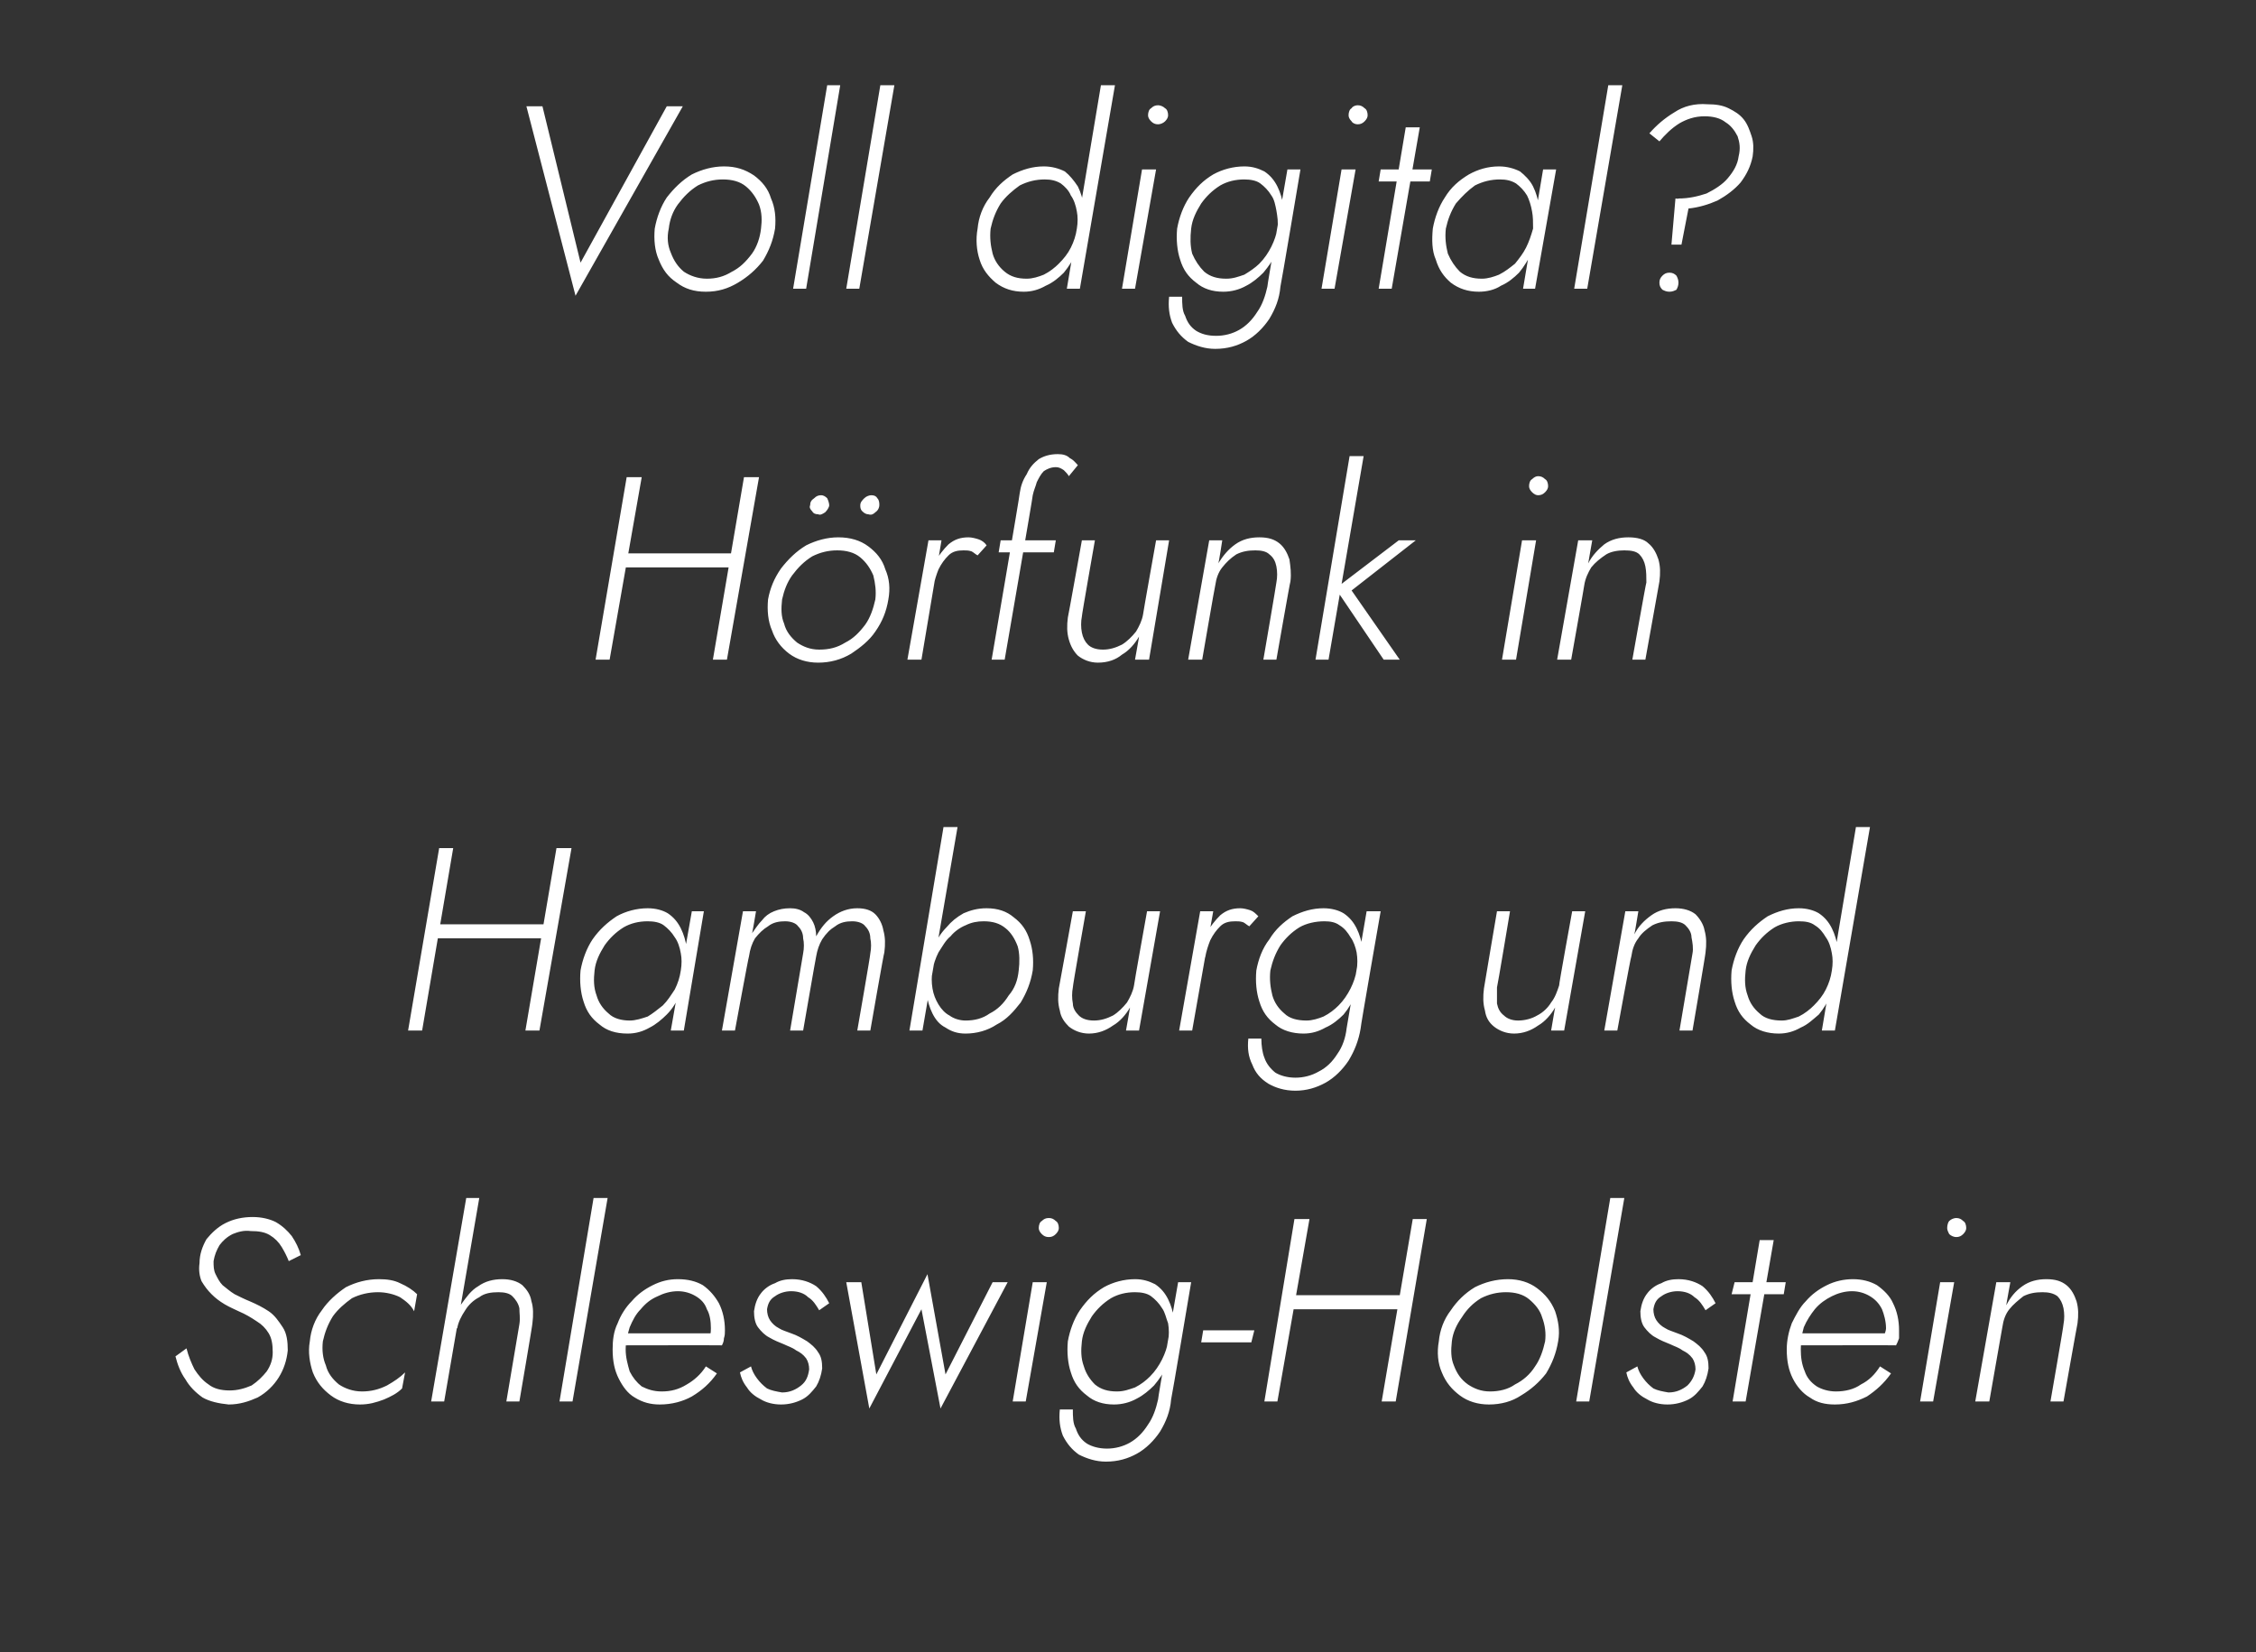 <?xml version="1.0" standalone="no"?><!DOCTYPE svg PUBLIC "-//W3C//DTD SVG 1.1//EN" "http://www.w3.org/Graphics/SVG/1.1/DTD/svg11.dtd"><svg xmlns="http://www.w3.org/2000/svg" version="1.1" width="225px" height="164.8px" viewBox="0 -1 225 164.8" style="top:-1px"><rect x="0" y="-1" width="225" height="164.8" fill="#333333" stroke="none"/>  <desc>Voll digital? H rfunk in Hamburg und Schleswig-Holstein</desc>  <defs/>  <g id="Polygon1300022">    <path d="M 18.6 133.5 C 18.6 133.5 17.5 134.3 17.5 134.3 C 17.7 135.1 18 135.9 18.5 136.6 C 18.9 137.3 19.5 137.9 20.2 138.4 C 20.9 138.8 21.8 139 22.8 139.1 C 23.9 139.1 24.8 138.8 25.7 138.4 C 26.6 137.9 27.3 137.2 27.8 136.4 C 28.3 135.6 28.6 134.7 28.7 133.7 C 28.7 132.8 28.6 132 28.2 131.4 C 27.8 130.8 27.4 130.2 26.8 129.8 C 26.2 129.4 25.6 129.1 24.9 128.8 C 24.4 128.6 23.8 128.3 23.4 128.1 C 22.9 127.8 22.6 127.5 22.2 127.2 C 21.9 126.9 21.7 126.5 21.5 126.1 C 21.3 125.7 21.3 125.3 21.3 124.8 C 21.4 124.2 21.6 123.7 21.9 123.2 C 22.2 122.8 22.6 122.4 23.2 122.1 C 23.7 121.9 24.3 121.7 25 121.8 C 25.8 121.8 26.4 121.9 26.9 122.2 C 27.4 122.5 27.8 122.9 28.1 123.4 C 28.4 123.9 28.6 124.3 28.8 124.8 C 28.8 124.8 30 124.2 30 124.2 C 29.8 123.5 29.5 122.9 29.1 122.3 C 28.7 121.8 28.2 121.3 27.5 120.9 C 26.9 120.6 26.1 120.4 25.2 120.4 C 24.2 120.4 23.3 120.6 22.5 121 C 21.7 121.4 21.1 122 20.6 122.6 C 20.2 123.3 19.9 124.1 19.9 125 C 19.8 125.7 19.9 126.3 20.1 126.8 C 20.4 127.3 20.7 127.7 21.1 128.1 C 21.5 128.5 21.9 128.8 22.4 129.1 C 22.9 129.4 23.4 129.6 23.8 129.8 C 24.5 130.1 25 130.4 25.6 130.8 C 26.1 131.1 26.5 131.5 26.8 132 C 27.1 132.5 27.2 133.1 27.2 133.9 C 27.2 134.6 27 135.2 26.6 135.8 C 26.2 136.3 25.7 136.8 25.1 137.2 C 24.4 137.5 23.7 137.7 22.9 137.7 C 22 137.7 21.3 137.5 20.8 137.1 C 20.2 136.7 19.8 136.2 19.4 135.6 C 19.1 135 18.8 134.3 18.6 133.5 Z M 32.2 132.8 C 32.4 131.9 32.7 131.1 33.2 130.3 C 33.7 129.6 34.4 129 35.1 128.5 C 35.9 128.1 36.8 127.9 37.7 127.9 C 38.5 127.9 39.3 128.1 39.9 128.4 C 40.5 128.8 41 129.2 41.3 129.8 C 41.3 129.8 41.6 128.1 41.6 128.1 C 41.2 127.7 40.6 127.3 39.9 127 C 39.3 126.7 38.6 126.6 37.8 126.6 C 36.6 126.6 35.5 126.9 34.5 127.4 C 33.6 128 32.7 128.8 32.1 129.7 C 31.4 130.6 31 131.7 30.9 132.8 C 30.7 133.9 30.9 135 31.2 135.9 C 31.6 136.9 32.2 137.6 33 138.2 C 33.8 138.8 34.8 139.1 35.9 139.1 C 36.8 139.1 37.5 138.9 38.3 138.6 C 39 138.3 39.6 138 40.1 137.5 C 40.1 137.5 40.4 135.9 40.4 135.9 C 39.9 136.4 39.3 136.8 38.6 137.2 C 37.8 137.6 37 137.8 36.1 137.8 C 35.2 137.8 34.4 137.5 33.8 137.1 C 33.2 136.6 32.7 136 32.5 135.2 C 32.2 134.5 32.1 133.7 32.2 132.8 Z M 47.8 118.5 L 46.5 118.5 L 43 138.8 L 44.3 138.8 L 47.8 118.5 Z M 51.8 131.1 C 51.79 131.12 50.5 138.8 50.5 138.8 L 51.8 138.8 C 51.8 138.8 53.14 130.97 53.1 131 C 53.2 130.2 53.2 129.4 53 128.8 C 52.9 128.1 52.5 127.6 52.1 127.2 C 51.6 126.8 50.9 126.6 50.1 126.6 C 49.2 126.6 48.4 126.8 47.7 127.3 C 47 127.7 46.5 128.4 46 129.1 C 45.6 129.8 45.3 130.6 45.1 131.5 C 45.1 131.5 45.6 131.5 45.6 131.5 C 45.7 130.9 46 130.3 46.4 129.7 C 46.7 129.2 47.2 128.7 47.8 128.4 C 48.3 128 49 127.9 49.7 127.9 C 50.3 127.9 50.8 128 51.1 128.3 C 51.4 128.6 51.7 129 51.8 129.5 C 51.8 130 51.9 130.5 51.8 131.1 Z M 59.2 118.5 L 55.8 138.8 L 57.1 138.8 L 60.6 118.5 L 59.2 118.5 Z M 65.8 139.1 C 67 139.1 68.1 138.8 69 138.3 C 70 137.7 70.8 137 71.5 136 C 71.5 136 70.4 135.3 70.4 135.3 C 69.9 136.1 69.2 136.7 68.5 137.1 C 67.7 137.6 66.9 137.8 66 137.8 C 65.2 137.8 64.6 137.6 64 137.3 C 63.5 136.9 63.1 136.4 62.8 135.8 C 62.6 135.1 62.4 134.4 62.4 133.6 C 62.4 132.8 62.6 132.1 62.8 131.4 C 63.1 130.7 63.4 130.1 63.9 129.6 C 64.4 129 64.9 128.6 65.6 128.3 C 66.2 128 66.9 127.8 67.6 127.8 C 68.3 127.8 68.9 128 69.4 128.3 C 69.9 128.6 70.3 129 70.5 129.6 C 70.8 130.1 70.9 130.8 70.9 131.5 C 70.9 131.7 70.9 132 70.8 132.2 C 70.8 132.4 70.7 132.6 70.6 132.8 C 70.59 132.81 71.2 132 71.2 132 L 62 132 L 62 133.2 C 62 133.2 72.02 133.18 72 133.2 C 72.1 133 72.2 132.8 72.2 132.5 C 72.3 132.2 72.3 132 72.3 131.7 C 72.3 130.7 72.1 129.8 71.7 129 C 71.3 128.3 70.8 127.7 70.1 127.2 C 69.4 126.8 68.6 126.6 67.6 126.6 C 66.7 126.6 65.9 126.8 65.1 127.2 C 64.3 127.6 63.6 128.1 63 128.8 C 62.4 129.4 61.9 130.2 61.6 131 C 61.2 131.8 61.1 132.7 61.1 133.6 C 61.1 134.8 61.3 135.7 61.7 136.5 C 62.1 137.3 62.6 138 63.3 138.4 C 64.1 138.9 64.9 139.1 65.8 139.1 Z M 74.9 135.3 C 74.9 135.3 73.8 135.9 73.8 135.9 C 73.9 136.4 74.1 136.9 74.5 137.4 C 74.8 137.9 75.3 138.3 75.9 138.6 C 76.4 138.9 77.1 139.1 77.9 139.1 C 78.7 139.1 79.4 138.9 80 138.6 C 80.6 138.3 81 137.8 81.4 137.3 C 81.7 136.8 81.9 136.2 82 135.5 C 82 134.8 81.9 134.3 81.6 133.9 C 81.3 133.4 80.9 133.1 80.5 132.8 C 80 132.5 79.5 132.2 78.9 132 C 78.4 131.8 78 131.7 77.7 131.5 C 77.3 131.3 77 131 76.8 130.7 C 76.6 130.4 76.5 130 76.5 129.6 C 76.6 129 76.8 128.6 77.3 128.3 C 77.7 128 78.3 127.8 78.9 127.8 C 79.6 127.8 80.2 128 80.6 128.4 C 81.1 128.7 81.4 129.2 81.7 129.7 C 81.7 129.7 82.7 129 82.7 129 C 82.4 128.4 82 127.8 81.4 127.3 C 80.8 126.9 80 126.6 79 126.6 C 78.4 126.6 77.8 126.7 77.3 127 C 76.7 127.2 76.2 127.6 75.9 128 C 75.5 128.5 75.3 129.1 75.2 129.8 C 75.2 130.4 75.3 131 75.6 131.4 C 75.9 131.8 76.3 132.2 76.7 132.4 C 77.2 132.7 77.7 132.9 78.2 133.1 C 78.6 133.3 79 133.4 79.4 133.7 C 79.8 133.9 80.1 134.1 80.4 134.5 C 80.6 134.8 80.7 135.2 80.7 135.6 C 80.6 136.3 80.4 136.8 79.9 137.2 C 79.4 137.6 78.8 137.9 78 137.9 C 77.4 137.8 76.9 137.7 76.5 137.5 C 76.1 137.2 75.8 136.9 75.5 136.5 C 75.2 136.1 75 135.7 74.9 135.3 Z M 84.4 126.9 L 86.7 139.5 L 91.9 129.6 L 93.8 139.5 L 100.5 126.9 L 99 126.9 L 94.3 136.1 L 92.5 126.1 L 87.4 136.1 L 85.9 126.9 L 84.4 126.9 Z M 103.6 121.5 C 103.6 121.7 103.7 121.9 103.9 122.1 C 104.1 122.3 104.3 122.4 104.6 122.4 C 104.9 122.4 105.1 122.3 105.3 122.1 C 105.5 121.9 105.6 121.7 105.6 121.5 C 105.6 121.2 105.5 120.9 105.3 120.8 C 105.1 120.6 104.9 120.5 104.6 120.5 C 104.3 120.5 104.1 120.6 103.9 120.8 C 103.7 120.9 103.6 121.2 103.6 121.5 Z M 103 126.9 L 101 138.8 L 102.3 138.8 L 104.4 126.9 L 103 126.9 Z M 105.7 139.6 C 105.6 140.6 105.7 141.4 106 142.2 C 106.4 143 106.9 143.6 107.6 144.1 C 108.4 144.5 109.3 144.8 110.3 144.8 C 111.5 144.8 112.5 144.5 113.4 144 C 114.3 143.5 115.1 142.7 115.7 141.8 C 116.3 140.8 116.7 139.8 116.8 138.6 C 116.84 138.56 118.8 126.9 118.8 126.9 L 117.5 126.9 C 117.5 126.9 115.46 138.56 115.5 138.6 C 115.3 139.5 115 140.4 114.5 141.1 C 114 141.9 113.4 142.5 112.7 142.9 C 112 143.3 111.2 143.5 110.4 143.5 C 109.6 143.5 108.9 143.3 108.4 143 C 107.8 142.6 107.5 142.1 107.3 141.5 C 107 141 107 140.3 107 139.6 C 107 139.6 105.7 139.6 105.7 139.6 Z M 106.5 132.8 C 106.4 133.9 106.5 135 106.8 135.9 C 107.1 136.9 107.6 137.6 108.4 138.2 C 109.1 138.8 110 139.1 111.1 139.1 C 111.9 139.1 112.7 138.9 113.4 138.5 C 114 138.2 114.6 137.7 115.1 137.2 C 115.6 136.6 116.1 135.9 116.4 135.2 C 116.7 134.4 117 133.7 117.1 132.8 C 117.2 132.1 117.2 131.3 117.1 130.6 C 117 129.9 116.8 129.2 116.5 128.6 C 116.2 128 115.8 127.5 115.2 127.1 C 114.6 126.8 114 126.6 113.2 126.6 C 112.1 126.6 111 126.9 110.1 127.4 C 109.1 128 108.4 128.7 107.7 129.7 C 107.1 130.6 106.7 131.7 106.5 132.8 Z M 107.9 132.8 C 108 131.9 108.4 131.1 108.9 130.3 C 109.4 129.6 110 129 110.8 128.5 C 111.5 128.1 112.3 127.9 113.2 127.9 C 113.8 127.9 114.4 128 114.8 128.3 C 115.2 128.6 115.6 129 115.9 129.5 C 116.2 129.9 116.3 130.5 116.5 131 C 116.6 131.6 116.6 132.2 116.5 132.8 C 116.4 133.4 116.2 134 115.9 134.6 C 115.6 135.2 115.2 135.8 114.7 136.3 C 114.3 136.7 113.8 137.1 113.2 137.4 C 112.6 137.6 112.1 137.8 111.4 137.8 C 110.5 137.8 109.8 137.6 109.2 137.1 C 108.7 136.6 108.3 136 108.1 135.3 C 107.8 134.5 107.8 133.7 107.9 132.8 Z M 119.8 132.9 L 124.8 132.9 L 125.1 131.7 L 120 131.7 L 119.8 132.9 Z M 128.4 129.6 L 140.3 129.6 L 140.5 128.2 L 128.6 128.2 L 128.4 129.6 Z M 140.9 120.6 L 137.8 138.8 L 139.2 138.8 L 142.3 120.6 L 140.9 120.6 Z M 129.1 120.6 L 126.1 138.8 L 127.4 138.8 L 130.6 120.6 L 129.1 120.6 Z M 143.5 132.8 C 143.3 133.9 143.4 135 143.8 135.9 C 144.2 136.9 144.8 137.6 145.6 138.2 C 146.4 138.8 147.4 139.1 148.5 139.1 C 149.7 139.1 150.8 138.8 151.7 138.2 C 152.7 137.6 153.5 136.9 154.2 136 C 154.8 135 155.2 134 155.4 132.8 C 155.6 131.7 155.4 130.7 155.1 129.8 C 154.7 128.8 154.1 128.1 153.3 127.5 C 152.5 126.9 151.5 126.6 150.4 126.6 C 149.2 126.6 148.1 126.9 147.1 127.4 C 146.1 128 145.3 128.8 144.7 129.7 C 144 130.6 143.6 131.7 143.5 132.8 Z M 144.8 132.8 C 144.9 131.9 145.3 131.1 145.8 130.4 C 146.3 129.6 146.9 129 147.7 128.5 C 148.5 128.1 149.3 127.9 150.2 127.9 C 151.1 127.9 151.9 128.1 152.5 128.6 C 153.1 129.1 153.6 129.7 153.8 130.4 C 154.1 131.2 154.2 132 154.1 132.8 C 153.9 133.7 153.6 134.6 153.1 135.3 C 152.6 136.1 151.9 136.7 151.1 137.1 C 150.4 137.6 149.5 137.8 148.6 137.8 C 147.7 137.8 147 137.5 146.4 137.1 C 145.7 136.6 145.3 136 145 135.2 C 144.7 134.5 144.7 133.7 144.8 132.8 Z M 160.6 118.5 L 157.2 138.8 L 158.5 138.8 L 162 118.5 L 160.6 118.5 Z M 163.3 135.3 C 163.3 135.3 162.2 135.9 162.2 135.9 C 162.3 136.4 162.5 136.9 162.9 137.4 C 163.2 137.9 163.7 138.3 164.3 138.6 C 164.8 138.9 165.5 139.1 166.3 139.1 C 167.1 139.1 167.8 138.9 168.4 138.6 C 169 138.3 169.4 137.8 169.8 137.3 C 170.1 136.8 170.3 136.2 170.4 135.5 C 170.4 134.8 170.3 134.3 170 133.9 C 169.7 133.4 169.3 133.1 168.9 132.8 C 168.4 132.5 167.9 132.2 167.3 132 C 166.8 131.8 166.4 131.7 166.1 131.5 C 165.7 131.3 165.4 131 165.2 130.7 C 165 130.4 164.9 130 164.9 129.6 C 165 129 165.2 128.6 165.7 128.3 C 166.1 128 166.7 127.8 167.3 127.8 C 168 127.8 168.6 128 169 128.4 C 169.5 128.7 169.8 129.2 170.1 129.7 C 170.1 129.7 171.1 129 171.1 129 C 170.8 128.4 170.4 127.8 169.8 127.3 C 169.2 126.9 168.4 126.6 167.4 126.6 C 166.8 126.6 166.2 126.7 165.7 127 C 165.1 127.2 164.6 127.6 164.3 128 C 163.9 128.5 163.7 129.1 163.6 129.8 C 163.6 130.4 163.7 131 164 131.4 C 164.3 131.8 164.7 132.2 165.1 132.4 C 165.6 132.7 166.1 132.9 166.6 133.1 C 167 133.3 167.4 133.4 167.8 133.7 C 168.2 133.9 168.5 134.1 168.8 134.5 C 169 134.8 169.1 135.2 169.1 135.6 C 169 136.3 168.7 136.8 168.3 137.2 C 167.8 137.6 167.2 137.9 166.4 137.9 C 165.8 137.8 165.3 137.7 164.9 137.5 C 164.5 137.2 164.2 136.9 163.9 136.5 C 163.6 136.1 163.4 135.7 163.3 135.3 Z M 173 126.9 L 172.7 128.1 L 177.9 128.1 L 178.1 126.9 L 173 126.9 Z M 175.5 122.7 L 172.8 138.8 L 174.1 138.8 L 176.9 122.7 L 175.5 122.7 Z M 183 139.1 C 184.2 139.1 185.2 138.8 186.2 138.3 C 187.1 137.7 187.9 137 188.6 136 C 188.6 136 187.5 135.3 187.5 135.3 C 187 136.1 186.4 136.7 185.6 137.1 C 184.9 137.6 184 137.8 183.1 137.8 C 182.4 137.8 181.7 137.6 181.2 137.3 C 180.6 136.9 180.2 136.4 180 135.8 C 179.7 135.1 179.6 134.4 179.6 133.6 C 179.6 132.8 179.7 132.1 179.9 131.4 C 180.2 130.7 180.6 130.1 181 129.6 C 181.5 129 182.1 128.6 182.7 128.3 C 183.3 128 184 127.8 184.7 127.8 C 185.4 127.8 186 128 186.5 128.3 C 187 128.6 187.4 129 187.7 129.6 C 187.9 130.1 188.1 130.8 188.1 131.5 C 188.1 131.7 188 132 187.9 132.2 C 187.9 132.4 187.8 132.6 187.7 132.8 C 187.72 132.81 188.3 132 188.3 132 L 179.1 132 L 179.1 133.2 C 179.1 133.2 189.15 133.18 189.1 133.2 C 189.2 133 189.3 132.8 189.4 132.5 C 189.4 132.2 189.4 132 189.4 131.7 C 189.4 130.7 189.2 129.8 188.8 129 C 188.5 128.3 187.9 127.7 187.2 127.2 C 186.5 126.8 185.7 126.6 184.8 126.6 C 183.9 126.6 183 126.8 182.2 127.2 C 181.4 127.6 180.7 128.1 180.1 128.8 C 179.5 129.4 179.1 130.2 178.7 131 C 178.4 131.8 178.2 132.7 178.2 133.6 C 178.2 134.8 178.4 135.7 178.8 136.5 C 179.2 137.3 179.8 138 180.5 138.4 C 181.2 138.9 182 139.1 183 139.1 Z M 194.2 121.5 C 194.2 121.7 194.3 121.9 194.4 122.1 C 194.6 122.3 194.9 122.4 195.1 122.4 C 195.4 122.4 195.6 122.3 195.8 122.1 C 196 121.9 196.1 121.7 196.1 121.5 C 196.1 121.2 196 120.9 195.8 120.8 C 195.6 120.6 195.4 120.5 195.1 120.5 C 194.9 120.5 194.6 120.6 194.4 120.8 C 194.3 120.9 194.2 121.2 194.2 121.5 Z M 193.5 126.9 L 191.5 138.8 L 192.8 138.8 L 194.9 126.9 L 193.5 126.9 Z M 205.8 131.1 C 205.84 131.12 204.5 138.8 204.5 138.8 L 205.8 138.8 C 205.8 138.8 207.19 130.97 207.2 131 C 207.3 130.2 207.3 129.5 207.1 128.8 C 206.9 128.2 206.6 127.6 206.1 127.2 C 205.6 126.8 205 126.6 204.1 126.6 C 203.2 126.6 202.4 126.8 201.7 127.3 C 201 127.8 200.5 128.4 200.1 129.2 C 200.07 129.23 200.5 126.9 200.5 126.9 L 199.1 126.9 L 197 138.8 L 198.4 138.8 C 198.4 138.8 199.7 131.38 199.7 131.4 C 199.8 130.7 200 130.1 200.4 129.6 C 200.8 129.1 201.3 128.7 201.8 128.3 C 202.4 128 203 127.9 203.7 127.9 C 204.3 127.9 204.8 128 205.2 128.3 C 205.5 128.6 205.7 129 205.8 129.5 C 205.9 130 205.9 130.6 205.8 131.1 Z " stroke="none" fill="#fff"/>  </g>  <g id="Polygon1300021">    <path d="M 43 92.6 L 55 92.6 L 55.2 91.2 L 43.2 91.2 L 43 92.6 Z M 55.5 83.6 L 52.4 101.8 L 53.8 101.8 L 57 83.6 L 55.5 83.6 Z M 43.8 83.6 L 40.7 101.8 L 42.1 101.8 L 45.2 83.6 L 43.8 83.6 Z M 69 89.9 L 66.9 101.8 L 68.2 101.8 L 70.2 89.9 L 69 89.9 Z M 57.9 95.8 C 57.8 96.9 57.9 98 58.2 98.9 C 58.5 99.9 59 100.6 59.8 101.2 C 60.5 101.8 61.4 102.1 62.6 102.1 C 63.4 102.1 64.1 101.9 64.8 101.5 C 65.4 101.2 66 100.7 66.5 100.2 C 67.1 99.6 67.5 98.9 67.8 98.2 C 68.2 97.4 68.4 96.7 68.5 95.8 C 68.6 95.1 68.6 94.3 68.5 93.6 C 68.4 92.9 68.2 92.2 67.9 91.6 C 67.6 91 67.2 90.5 66.6 90.1 C 66.1 89.8 65.4 89.6 64.6 89.6 C 63.5 89.6 62.4 89.9 61.5 90.4 C 60.6 91 59.8 91.7 59.1 92.7 C 58.5 93.6 58.1 94.7 57.9 95.8 Z M 59.3 95.8 C 59.4 94.9 59.8 94.1 60.3 93.3 C 60.8 92.6 61.4 92 62.2 91.5 C 62.9 91.1 63.7 90.9 64.6 90.9 C 65.2 90.9 65.8 91 66.2 91.3 C 66.6 91.6 67 92 67.3 92.5 C 67.6 92.9 67.8 93.5 67.9 94.1 C 68 94.6 68 95.2 67.9 95.8 C 67.8 96.5 67.6 97.1 67.3 97.7 C 66.9 98.3 66.6 98.8 66.1 99.3 C 65.6 99.7 65.1 100.1 64.6 100.4 C 64 100.6 63.4 100.8 62.8 100.8 C 62 100.8 61.2 100.6 60.7 100.1 C 60.1 99.6 59.7 99 59.5 98.3 C 59.2 97.5 59.2 96.7 59.3 95.8 Z M 88.2 94 C 88.3 93.2 88.3 92.5 88.1 91.8 C 88 91.2 87.7 90.6 87.3 90.2 C 86.9 89.8 86.3 89.6 85.5 89.6 C 84.6 89.6 83.8 89.9 83.1 90.4 C 82.4 90.9 81.9 91.5 81.4 92.4 C 81.4 91.9 81.3 91.4 81.1 91 C 80.9 90.6 80.6 90.2 80.2 90 C 79.8 89.7 79.3 89.6 78.8 89.6 C 78.2 89.6 77.7 89.7 77.2 89.9 C 76.7 90.1 76.3 90.4 76 90.8 C 75.6 91.2 75.3 91.7 75 92.1 C 75.03 92.15 75.4 89.9 75.4 89.9 L 74.1 89.9 L 72 101.8 L 73.3 101.8 C 73.3 101.8 74.67 94.36 74.7 94.4 C 74.8 93.7 75 93.1 75.3 92.6 C 75.7 92.1 76.1 91.7 76.6 91.4 C 77.1 91 77.7 90.9 78.3 90.9 C 78.9 90.9 79.4 91.1 79.6 91.4 C 79.9 91.7 80.1 92.1 80.1 92.6 C 80.2 93 80.2 93.6 80.1 94.1 C 80.1 94.12 78.8 101.8 78.8 101.8 L 80.1 101.8 C 80.1 101.8 81.38 94.41 81.4 94.4 C 81.5 93.8 81.7 93.2 82 92.7 C 82.4 92.1 82.8 91.7 83.3 91.4 C 83.8 91 84.4 90.9 85 90.9 C 85.6 90.9 86.1 91.1 86.3 91.4 C 86.6 91.7 86.8 92.1 86.8 92.6 C 86.9 93 86.9 93.6 86.8 94.1 C 86.84 94.12 85.5 101.8 85.5 101.8 L 86.8 101.8 C 86.8 101.8 88.16 93.97 88.2 94 Z M 95.5 81.5 L 94.1 81.5 L 90.7 101.8 L 92 101.8 L 95.5 81.5 Z M 103 95.8 C 103.1 94.7 103 93.7 102.7 92.8 C 102.4 91.8 101.9 91.1 101.1 90.5 C 100.4 89.9 99.5 89.6 98.4 89.6 C 97.5 89.6 96.8 89.8 96.1 90.1 C 95.4 90.5 94.9 90.9 94.4 91.5 C 93.8 92.1 93.4 92.8 93.1 93.5 C 92.8 94.2 92.5 95 92.4 95.8 C 92.3 96.6 92.3 97.3 92.4 98.1 C 92.5 98.8 92.7 99.5 93 100.1 C 93.3 100.7 93.7 101.2 94.3 101.5 C 94.9 101.9 95.5 102.1 96.3 102.1 C 97.4 102.1 98.5 101.8 99.4 101.2 C 100.4 100.7 101.1 99.9 101.8 99 C 102.4 98 102.8 97 103 95.8 Z M 101.6 95.8 C 101.5 96.8 101.2 97.6 100.6 98.3 C 100.1 99.1 99.5 99.7 98.7 100.1 C 98 100.6 97.2 100.8 96.3 100.8 C 95.7 100.8 95.1 100.6 94.7 100.3 C 94.3 100.1 93.9 99.7 93.6 99.2 C 93.3 98.7 93.1 98.2 93 97.6 C 92.9 97 92.9 96.4 93 95.8 C 93.1 95.2 93.3 94.6 93.6 94 C 94 93.4 94.3 92.8 94.8 92.4 C 95.2 91.9 95.8 91.5 96.3 91.3 C 96.9 91 97.5 90.9 98.1 90.9 C 99 90.9 99.7 91.1 100.3 91.6 C 100.8 92 101.2 92.6 101.5 93.4 C 101.7 94.1 101.7 95 101.6 95.8 Z M 107 97.5 C 106.96 97.45 108.3 89.9 108.3 89.9 L 107 89.9 C 107 89.9 105.61 97.61 105.6 97.6 C 105.5 98.4 105.5 99.1 105.7 99.8 C 105.8 100.5 106.2 101 106.6 101.4 C 107.1 101.8 107.8 102.1 108.6 102.1 C 109.5 102.1 110.3 101.8 111 101.3 C 111.7 100.9 112.3 100.2 112.7 99.5 C 112.71 99.48 112.3 101.8 112.3 101.8 L 113.6 101.8 L 115.7 89.9 L 114.4 89.9 C 114.4 89.9 113.07 97.3 113.1 97.3 C 113 97.9 112.7 98.5 112.4 99 C 112 99.5 111.5 100 111 100.3 C 110.4 100.6 109.8 100.8 109.1 100.8 C 108.4 100.8 107.9 100.6 107.6 100.3 C 107.3 100 107 99.6 107 99.1 C 106.9 98.6 106.9 98 107 97.5 Z M 121 89.9 L 119.7 89.9 L 117.6 101.8 L 118.9 101.8 L 121 89.9 Z M 124.6 91.4 C 124.6 91.4 125.5 90.4 125.5 90.4 C 125.2 90.1 125 89.9 124.7 89.8 C 124.4 89.7 124 89.6 123.7 89.6 C 122.9 89.6 122.3 89.8 121.7 90.3 C 121.2 90.8 120.7 91.4 120.3 92.2 C 120 92.9 119.7 93.7 119.6 94.5 C 119.6 94.5 120.2 94.5 120.2 94.5 C 120.3 93.9 120.5 93.3 120.7 92.8 C 121 92.2 121.3 91.8 121.7 91.4 C 122.1 91 122.6 90.9 123.2 90.9 C 123.5 90.9 123.7 90.9 124 91 C 124.2 91.1 124.4 91.3 124.6 91.4 Z M 124.5 102.6 C 124.4 103.6 124.5 104.4 124.9 105.2 C 125.2 106 125.7 106.6 126.5 107.1 C 127.2 107.5 128.1 107.8 129.2 107.8 C 130.3 107.8 131.3 107.5 132.2 107 C 133.1 106.5 133.9 105.7 134.5 104.8 C 135.1 103.8 135.5 102.8 135.7 101.6 C 135.66 101.56 137.7 89.9 137.7 89.9 L 136.3 89.9 C 136.3 89.9 134.29 101.56 134.3 101.6 C 134.2 102.5 133.9 103.4 133.4 104.1 C 132.9 104.9 132.3 105.5 131.5 105.9 C 130.8 106.3 130 106.5 129.2 106.5 C 128.4 106.5 127.7 106.3 127.2 106 C 126.7 105.6 126.3 105.1 126.1 104.5 C 125.9 104 125.8 103.3 125.8 102.6 C 125.8 102.6 124.5 102.6 124.5 102.6 Z M 125.3 95.8 C 125.2 96.9 125.3 98 125.6 98.9 C 125.9 99.9 126.4 100.6 127.2 101.2 C 127.9 101.8 128.9 102.1 130 102.1 C 130.8 102.1 131.5 101.9 132.2 101.5 C 132.9 101.2 133.5 100.7 134 100.2 C 134.5 99.6 134.9 98.9 135.2 98.2 C 135.6 97.4 135.8 96.7 135.9 95.8 C 136 95.1 136 94.3 135.9 93.6 C 135.8 92.9 135.6 92.2 135.3 91.6 C 135 91 134.6 90.5 134 90.1 C 133.5 89.8 132.8 89.6 132 89.6 C 130.9 89.6 129.9 89.9 128.9 90.4 C 128 91 127.2 91.7 126.6 92.7 C 125.9 93.6 125.5 94.7 125.3 95.8 Z M 126.7 95.8 C 126.9 94.9 127.2 94.1 127.7 93.3 C 128.2 92.6 128.8 92 129.6 91.5 C 130.3 91.1 131.2 90.9 132.1 90.9 C 132.7 90.9 133.2 91 133.6 91.3 C 134.1 91.6 134.4 92 134.7 92.5 C 135 92.9 135.2 93.5 135.3 94 C 135.4 94.6 135.4 95.2 135.3 95.8 C 135.2 96.4 135 97 134.7 97.6 C 134.4 98.2 134 98.8 133.5 99.3 C 133.1 99.7 132.6 100.1 132 100.4 C 131.5 100.6 130.9 100.8 130.3 100.8 C 129.4 100.8 128.6 100.6 128.1 100.1 C 127.5 99.6 127.1 99 126.9 98.3 C 126.7 97.5 126.6 96.7 126.7 95.8 Z M 149.3 97.5 C 149.34 97.45 150.6 89.9 150.6 89.9 L 149.3 89.9 C 149.3 89.9 147.99 97.61 148 97.6 C 147.9 98.4 147.9 99.1 148.1 99.8 C 148.2 100.5 148.5 101 149 101.4 C 149.5 101.8 150.2 102.1 151 102.1 C 151.9 102.1 152.7 101.8 153.4 101.3 C 154.1 100.9 154.7 100.2 155.1 99.5 C 155.09 99.48 154.7 101.8 154.7 101.8 L 156 101.8 L 158.1 89.9 L 156.8 89.9 C 156.8 89.9 155.45 97.3 155.5 97.3 C 155.3 97.9 155.1 98.5 154.7 99 C 154.4 99.5 153.9 100 153.3 100.3 C 152.8 100.6 152.1 100.8 151.4 100.8 C 150.8 100.8 150.3 100.6 150 100.3 C 149.6 100 149.4 99.6 149.3 99.1 C 149.3 98.6 149.3 98 149.3 97.5 Z M 168.8 94.1 C 168.79 94.12 167.5 101.8 167.5 101.8 L 168.8 101.8 C 168.8 101.8 170.14 93.97 170.1 94 C 170.2 93.2 170.2 92.5 170 91.8 C 169.9 91.2 169.5 90.6 169.1 90.2 C 168.6 89.8 167.9 89.6 167.1 89.6 C 166.2 89.6 165.4 89.8 164.7 90.3 C 164 90.8 163.4 91.4 163 92.2 C 163.02 92.23 163.4 89.9 163.4 89.9 L 162.1 89.9 L 160 101.8 L 161.3 101.8 C 161.3 101.8 162.65 94.38 162.7 94.4 C 162.8 93.7 163 93.1 163.4 92.6 C 163.7 92.1 164.2 91.7 164.8 91.3 C 165.4 91 166 90.9 166.7 90.9 C 167.3 90.9 167.8 91 168.1 91.3 C 168.4 91.6 168.7 92 168.7 92.5 C 168.8 93 168.9 93.6 168.8 94.1 Z M 185.1 81.5 L 181.7 101.8 L 183 101.8 L 186.5 81.5 L 185.1 81.5 Z M 172.7 95.8 C 172.6 96.9 172.7 98 173 98.9 C 173.3 99.9 173.8 100.6 174.6 101.2 C 175.3 101.8 176.3 102.1 177.4 102.1 C 178.2 102.1 178.9 101.9 179.6 101.5 C 180.3 101.2 180.8 100.7 181.4 100.2 C 181.9 99.6 182.3 98.9 182.6 98.2 C 183 97.4 183.2 96.7 183.3 95.8 C 183.4 95.1 183.4 94.3 183.3 93.6 C 183.2 92.9 183 92.2 182.7 91.6 C 182.4 91 182 90.5 181.4 90.1 C 180.9 89.8 180.2 89.6 179.4 89.6 C 178.3 89.6 177.3 89.9 176.3 90.4 C 175.4 91 174.6 91.7 173.9 92.7 C 173.3 93.6 172.9 94.7 172.7 95.8 Z M 174.1 95.8 C 174.2 94.9 174.6 94.1 175.1 93.3 C 175.6 92.6 176.2 92 177 91.5 C 177.7 91.1 178.6 90.9 179.4 90.9 C 180.1 90.9 180.6 91 181 91.3 C 181.5 91.6 181.8 92 182.1 92.5 C 182.4 92.9 182.6 93.5 182.7 94.1 C 182.8 94.6 182.8 95.2 182.7 95.8 C 182.6 96.5 182.4 97.1 182.1 97.7 C 181.8 98.3 181.4 98.8 180.9 99.3 C 180.5 99.7 180 100.1 179.4 100.4 C 178.8 100.6 178.3 100.8 177.7 100.8 C 176.8 100.8 176 100.6 175.5 100.1 C 174.9 99.6 174.5 99 174.3 98.3 C 174 97.5 174 96.7 174.1 95.8 Z " stroke="none" fill="#fff"/>  </g>  <g id="Polygon1300020">    <path d="M 61.7 55.6 L 73.7 55.6 L 73.9 54.2 L 62 54.2 L 61.7 55.6 Z M 74.2 46.6 L 71.1 64.8 L 72.5 64.8 L 75.7 46.6 L 74.2 46.6 Z M 62.5 46.6 L 59.4 64.8 L 60.8 64.8 L 64 46.6 L 62.5 46.6 Z M 76.6 58.8 C 76.5 59.9 76.6 61 77 61.9 C 77.3 62.8 77.9 63.6 78.7 64.2 C 79.5 64.8 80.5 65.1 81.6 65.1 C 82.8 65.1 83.9 64.8 84.9 64.2 C 85.8 63.6 86.7 62.9 87.3 62 C 88 61 88.4 60 88.6 58.8 C 88.8 57.7 88.7 56.7 88.3 55.8 C 88 54.8 87.4 54.1 86.6 53.5 C 85.8 52.9 84.8 52.6 83.6 52.6 C 82.5 52.6 81.4 52.9 80.4 53.4 C 79.4 54 78.6 54.8 77.9 55.7 C 77.2 56.7 76.8 57.7 76.6 58.8 Z M 78 58.8 C 78.2 57.9 78.5 57.1 79 56.4 C 79.6 55.6 80.2 55 81 54.5 C 81.8 54.1 82.6 53.9 83.5 53.9 C 84.4 53.9 85.2 54.1 85.8 54.6 C 86.4 55.1 86.8 55.7 87.1 56.4 C 87.3 57.2 87.4 58 87.3 58.8 C 87.1 59.7 86.8 60.6 86.3 61.3 C 85.7 62.1 85.1 62.7 84.3 63.1 C 83.5 63.6 82.7 63.8 81.7 63.8 C 80.8 63.8 80.1 63.5 79.5 63.1 C 78.9 62.6 78.4 62 78.2 61.2 C 77.9 60.5 77.9 59.7 78 58.8 Z M 85.8 49.4 C 85.8 49.6 85.8 49.8 86 50 C 86.2 50.2 86.4 50.3 86.6 50.3 C 86.9 50.4 87.1 50.3 87.3 50.1 C 87.6 49.9 87.7 49.6 87.7 49.4 C 87.7 49.2 87.7 48.9 87.5 48.7 C 87.4 48.5 87.2 48.4 86.9 48.4 C 86.7 48.4 86.4 48.5 86.2 48.7 C 86 48.9 85.8 49.1 85.8 49.4 Z M 80.8 49.4 C 80.7 49.6 80.8 49.8 81 50 C 81.1 50.2 81.3 50.3 81.6 50.3 C 81.8 50.4 82 50.3 82.3 50.1 C 82.5 49.9 82.7 49.6 82.7 49.4 C 82.7 49.2 82.6 48.9 82.5 48.7 C 82.3 48.5 82.1 48.4 81.9 48.4 C 81.6 48.4 81.4 48.5 81.2 48.7 C 80.9 48.9 80.8 49.1 80.8 49.4 Z M 93.9 52.9 L 92.6 52.9 L 90.5 64.8 L 91.9 64.8 L 93.9 52.9 Z M 97.5 54.4 C 97.5 54.4 98.4 53.4 98.4 53.4 C 98.2 53.1 97.9 52.9 97.6 52.8 C 97.3 52.7 96.9 52.6 96.6 52.6 C 95.8 52.6 95.2 52.8 94.6 53.3 C 94.1 53.8 93.6 54.4 93.2 55.2 C 92.9 55.9 92.6 56.7 92.5 57.5 C 92.5 57.5 93.1 57.5 93.1 57.5 C 93.2 56.9 93.4 56.3 93.6 55.8 C 93.9 55.2 94.2 54.8 94.6 54.4 C 95 54 95.5 53.9 96.1 53.9 C 96.4 53.9 96.6 53.9 96.9 54 C 97.1 54.1 97.3 54.3 97.5 54.4 Z M 99.8 52.9 L 99.6 54.1 L 105.1 54.1 L 105.3 52.9 L 99.8 52.9 Z M 106.6 46.5 C 106.6 46.5 107.5 45.4 107.5 45.4 C 107.3 45.2 107.1 44.9 106.7 44.7 C 106.4 44.4 106 44.3 105.5 44.3 C 104.7 44.3 104.1 44.5 103.6 44.8 C 103.1 45.2 102.7 45.6 102.4 46.3 C 102 46.9 101.8 47.5 101.7 48.2 C 101.74 48.21 98.9 64.8 98.9 64.8 L 100.2 64.8 C 100.2 64.8 103.04 48.39 103 48.4 C 103.1 47.9 103.3 47.5 103.4 47.1 C 103.6 46.7 103.8 46.3 104.1 46 C 104.4 45.8 104.8 45.6 105.3 45.6 C 105.6 45.6 105.8 45.7 106.1 45.9 C 106.3 46.1 106.5 46.3 106.6 46.5 Z M 107.9 60.5 C 107.87 60.45 109.2 52.9 109.2 52.9 L 107.9 52.9 C 107.9 52.9 106.52 60.61 106.5 60.6 C 106.4 61.4 106.4 62.1 106.6 62.8 C 106.8 63.5 107.1 64 107.5 64.4 C 108 64.8 108.7 65.1 109.5 65.1 C 110.5 65.1 111.3 64.8 111.9 64.3 C 112.6 63.9 113.2 63.2 113.6 62.5 C 113.62 62.48 113.2 64.8 113.2 64.8 L 114.6 64.8 L 116.6 52.9 L 115.3 52.9 C 115.3 52.9 113.98 60.3 114 60.3 C 113.9 60.9 113.6 61.5 113.3 62 C 112.9 62.5 112.4 63 111.9 63.3 C 111.3 63.6 110.7 63.8 110 63.8 C 109.3 63.8 108.8 63.6 108.5 63.3 C 108.2 63 108 62.6 107.9 62.1 C 107.8 61.6 107.8 61 107.9 60.5 Z M 127.3 57.1 C 127.32 57.12 126 64.8 126 64.8 L 127.3 64.8 C 127.3 64.8 128.67 56.97 128.7 57 C 128.8 56.2 128.7 55.5 128.6 54.8 C 128.4 54.2 128.1 53.6 127.6 53.2 C 127.1 52.8 126.5 52.6 125.6 52.6 C 124.7 52.6 123.9 52.8 123.2 53.3 C 122.5 53.8 122 54.4 121.5 55.2 C 121.55 55.23 121.9 52.9 121.9 52.9 L 120.6 52.9 L 118.5 64.8 L 119.9 64.8 C 119.9 64.8 121.18 57.38 121.2 57.4 C 121.3 56.7 121.5 56.1 121.9 55.6 C 122.3 55.1 122.7 54.7 123.3 54.3 C 123.9 54 124.5 53.9 125.2 53.9 C 125.8 53.9 126.3 54 126.6 54.3 C 127 54.6 127.2 55 127.3 55.5 C 127.4 56 127.4 56.6 127.3 57.1 Z M 134.6 44.5 L 131.2 64.8 L 132.5 64.8 L 136 44.5 L 134.6 44.5 Z M 139.5 52.9 L 133.2 57.7 L 138 64.8 L 139.6 64.8 L 134.8 57.9 L 141.2 52.9 L 139.5 52.9 Z M 152.5 47.5 C 152.5 47.7 152.6 47.9 152.8 48.1 C 153 48.3 153.2 48.4 153.4 48.4 C 153.7 48.4 153.9 48.3 154.1 48.1 C 154.3 47.9 154.4 47.7 154.4 47.5 C 154.4 47.2 154.3 46.9 154.1 46.8 C 153.9 46.6 153.7 46.5 153.4 46.5 C 153.2 46.5 153 46.6 152.8 46.8 C 152.6 46.9 152.5 47.2 152.5 47.5 Z M 151.8 52.9 L 149.8 64.8 L 151.2 64.8 L 153.2 52.9 L 151.8 52.9 Z M 164.2 57.1 C 164.16 57.12 162.8 64.8 162.8 64.8 L 164.1 64.8 C 164.1 64.8 165.51 56.97 165.5 57 C 165.6 56.2 165.6 55.5 165.4 54.8 C 165.2 54.2 164.9 53.6 164.4 53.2 C 164 52.8 163.3 52.6 162.4 52.6 C 161.5 52.6 160.7 52.8 160 53.3 C 159.4 53.8 158.8 54.4 158.4 55.2 C 158.39 55.23 158.8 52.9 158.8 52.9 L 157.4 52.9 L 155.3 64.8 L 156.7 64.8 C 156.7 64.8 158.02 57.38 158 57.4 C 158.1 56.7 158.4 56.1 158.7 55.6 C 159.1 55.1 159.6 54.7 160.2 54.3 C 160.7 54 161.4 53.9 162 53.9 C 162.7 53.9 163.2 54 163.5 54.3 C 163.8 54.6 164 55 164.1 55.5 C 164.2 56 164.2 56.6 164.2 57.1 Z " stroke="none" fill="#fff"/>  </g>  <g id="Polygon1300019">    <path d="M 57.9 25.2 L 54.1 9.6 L 52.5 9.6 L 57.4 28.5 L 68.1 9.6 L 66.5 9.6 L 57.9 25.2 Z M 65.3 21.8 C 65.2 22.9 65.3 24 65.7 24.9 C 66.1 25.9 66.6 26.6 67.5 27.2 C 68.3 27.8 69.2 28.1 70.4 28.1 C 71.6 28.1 72.6 27.8 73.6 27.2 C 74.6 26.6 75.4 25.9 76.1 25 C 76.7 24 77.1 23 77.3 21.8 C 77.4 20.7 77.3 19.7 76.9 18.8 C 76.6 17.8 76 17.1 75.2 16.5 C 74.3 15.9 73.4 15.6 72.2 15.6 C 71.1 15.6 70 15.9 69 16.4 C 68 17 67.2 17.8 66.5 18.7 C 65.9 19.6 65.5 20.7 65.3 21.8 Z M 66.7 21.8 C 66.8 20.9 67.1 20.1 67.6 19.4 C 68.2 18.6 68.8 18 69.6 17.5 C 70.4 17.1 71.2 16.9 72.1 16.9 C 73 16.9 73.8 17.1 74.4 17.6 C 75 18.1 75.4 18.7 75.7 19.4 C 76 20.2 76 21 75.9 21.8 C 75.8 22.7 75.5 23.6 75 24.3 C 74.4 25.1 73.8 25.7 73 26.1 C 72.2 26.6 71.4 26.8 70.5 26.8 C 69.6 26.8 68.8 26.5 68.2 26.1 C 67.6 25.6 67.2 25 66.9 24.2 C 66.6 23.5 66.5 22.7 66.7 21.8 Z M 82.5 7.5 L 79.1 27.8 L 80.4 27.8 L 83.8 7.5 L 82.5 7.5 Z M 87.8 7.5 L 84.4 27.8 L 85.7 27.8 L 89.2 7.5 L 87.8 7.5 Z M 109.8 7.5 L 106.4 27.8 L 107.7 27.8 L 111.2 7.5 L 109.8 7.5 Z M 97.5 21.8 C 97.3 22.9 97.4 24 97.7 24.9 C 98 25.9 98.6 26.6 99.3 27.2 C 100.1 27.8 101 28.1 102.1 28.1 C 102.9 28.1 103.6 27.9 104.3 27.5 C 105 27.2 105.6 26.7 106.1 26.2 C 106.6 25.6 107 24.9 107.4 24.2 C 107.7 23.4 107.9 22.7 108.1 21.8 C 108.2 21.1 108.2 20.3 108.1 19.6 C 108 18.9 107.8 18.2 107.5 17.6 C 107.1 17 106.7 16.5 106.2 16.1 C 105.6 15.8 104.9 15.6 104.1 15.6 C 103 15.6 102 15.9 101 16.4 C 100.1 17 99.3 17.7 98.7 18.7 C 98 19.6 97.6 20.7 97.5 21.8 Z M 98.8 21.8 C 99 20.9 99.3 20.1 99.8 19.3 C 100.3 18.6 101 18 101.7 17.5 C 102.5 17.1 103.3 16.9 104.2 16.9 C 104.8 16.9 105.3 17 105.8 17.3 C 106.2 17.6 106.6 18 106.8 18.5 C 107.1 18.9 107.3 19.5 107.4 20.1 C 107.5 20.6 107.5 21.2 107.4 21.8 C 107.3 22.5 107.1 23.1 106.8 23.7 C 106.5 24.3 106.1 24.8 105.6 25.3 C 105.2 25.7 104.7 26.1 104.1 26.4 C 103.6 26.6 103 26.8 102.4 26.8 C 101.5 26.8 100.8 26.6 100.2 26.1 C 99.6 25.6 99.2 25 99 24.3 C 98.8 23.5 98.7 22.7 98.8 21.8 Z M 114.5 10.5 C 114.5 10.7 114.6 10.9 114.8 11.1 C 115 11.3 115.2 11.4 115.5 11.4 C 115.7 11.4 116 11.3 116.2 11.1 C 116.4 10.9 116.5 10.7 116.5 10.5 C 116.5 10.2 116.4 9.9 116.2 9.8 C 116 9.6 115.7 9.5 115.5 9.5 C 115.2 9.5 115 9.6 114.8 9.8 C 114.6 9.9 114.5 10.2 114.5 10.5 Z M 113.9 15.9 L 111.9 27.8 L 113.2 27.8 L 115.3 15.9 L 113.9 15.9 Z M 116.6 28.6 C 116.5 29.6 116.6 30.4 116.9 31.2 C 117.3 32 117.8 32.6 118.5 33.1 C 119.3 33.5 120.2 33.8 121.2 33.8 C 122.4 33.8 123.4 33.5 124.3 33 C 125.2 32.5 126 31.7 126.6 30.8 C 127.2 29.8 127.6 28.8 127.7 27.6 C 127.74 27.56 129.7 15.9 129.7 15.9 L 128.4 15.9 C 128.4 15.9 126.36 27.56 126.4 27.6 C 126.2 28.5 125.9 29.4 125.4 30.1 C 124.9 30.9 124.3 31.5 123.6 31.9 C 122.9 32.3 122.1 32.5 121.3 32.5 C 120.4 32.5 119.8 32.3 119.3 32 C 118.7 31.6 118.4 31.1 118.2 30.5 C 117.9 30 117.9 29.3 117.9 28.6 C 117.9 28.6 116.6 28.6 116.6 28.6 Z M 117.4 21.8 C 117.3 22.9 117.4 24 117.7 24.9 C 118 25.9 118.5 26.6 119.3 27.2 C 120 27.8 120.9 28.1 122 28.1 C 122.8 28.1 123.6 27.9 124.3 27.5 C 124.9 27.2 125.5 26.7 126 26.2 C 126.5 25.6 127 24.9 127.3 24.2 C 127.6 23.4 127.9 22.7 128 21.8 C 128.1 21.1 128.1 20.3 128 19.6 C 127.9 18.9 127.7 18.2 127.4 17.6 C 127.1 17 126.7 16.5 126.1 16.1 C 125.5 15.8 124.9 15.6 124.1 15.6 C 123 15.6 121.9 15.9 121 16.4 C 120 17 119.3 17.7 118.6 18.7 C 118 19.6 117.6 20.7 117.4 21.8 Z M 118.8 21.8 C 118.9 20.9 119.3 20.1 119.8 19.3 C 120.3 18.6 120.9 18 121.7 17.5 C 122.4 17.1 123.2 16.9 124.1 16.9 C 124.7 16.9 125.3 17 125.7 17.3 C 126.1 17.6 126.5 18 126.8 18.5 C 127.1 18.9 127.2 19.5 127.3 20 C 127.4 20.6 127.5 21.2 127.4 21.8 C 127.3 22.4 127.1 23 126.8 23.6 C 126.5 24.2 126.1 24.8 125.6 25.3 C 125.2 25.7 124.6 26.1 124.1 26.4 C 123.5 26.6 123 26.8 122.3 26.8 C 121.4 26.8 120.7 26.6 120.1 26.1 C 119.6 25.6 119.2 25 118.9 24.3 C 118.7 23.5 118.7 22.7 118.8 21.8 Z M 134.5 10.5 C 134.5 10.7 134.6 10.9 134.8 11.1 C 134.9 11.3 135.2 11.4 135.4 11.4 C 135.7 11.4 135.9 11.3 136.1 11.1 C 136.3 10.9 136.4 10.7 136.4 10.5 C 136.4 10.2 136.3 9.9 136.1 9.8 C 135.9 9.6 135.7 9.5 135.4 9.5 C 135.2 9.5 134.9 9.6 134.8 9.8 C 134.6 9.9 134.5 10.2 134.5 10.5 Z M 133.8 15.9 L 131.8 27.8 L 133.1 27.8 L 135.2 15.9 L 133.8 15.9 Z M 137.7 15.9 L 137.5 17.1 L 142.6 17.1 L 142.8 15.9 L 137.7 15.9 Z M 140.2 11.7 L 137.5 27.8 L 138.8 27.8 L 141.6 11.7 L 140.2 11.7 Z M 153.9 15.9 L 151.9 27.8 L 153.1 27.8 L 155.2 15.9 L 153.9 15.9 Z M 142.9 21.8 C 142.8 22.9 142.8 24 143.2 24.9 C 143.5 25.9 144 26.6 144.7 27.2 C 145.5 27.8 146.4 28.1 147.5 28.1 C 148.3 28.1 149.1 27.9 149.7 27.5 C 150.4 27.2 151 26.7 151.5 26.2 C 152 25.6 152.4 24.9 152.8 24.2 C 153.1 23.4 153.4 22.7 153.5 21.8 C 153.6 21.1 153.6 20.3 153.5 19.6 C 153.4 18.9 153.2 18.2 152.9 17.6 C 152.6 17 152.1 16.5 151.6 16.1 C 151 15.8 150.3 15.6 149.5 15.6 C 148.4 15.6 147.4 15.9 146.5 16.4 C 145.5 17 144.7 17.7 144.1 18.7 C 143.5 19.6 143.1 20.7 142.9 21.8 Z M 144.2 21.8 C 144.4 20.9 144.7 20.1 145.2 19.3 C 145.8 18.6 146.4 18 147.1 17.5 C 147.9 17.1 148.7 16.9 149.6 16.9 C 150.2 16.9 150.7 17 151.2 17.3 C 151.6 17.6 152 18 152.3 18.5 C 152.5 18.9 152.7 19.5 152.8 20.1 C 152.9 20.6 152.9 21.2 152.9 21.8 C 152.7 22.5 152.5 23.1 152.2 23.7 C 151.9 24.3 151.5 24.8 151.1 25.3 C 150.6 25.7 150.1 26.1 149.5 26.4 C 149 26.6 148.4 26.8 147.8 26.8 C 146.9 26.8 146.2 26.6 145.6 26.1 C 145.1 25.6 144.7 25 144.4 24.3 C 144.2 23.5 144.1 22.7 144.2 21.8 Z M 160.4 7.5 L 157 27.8 L 158.3 27.8 L 161.8 7.5 L 160.4 7.5 Z M 173.4 14.6 C 173.3 15.4 172.9 16.1 172.3 16.8 C 171.8 17.4 171 17.9 170.2 18.3 C 169.3 18.6 168.4 18.8 167.4 18.8 C 167.44 18.85 167.1 18.8 167.1 18.8 L 166.7 23.4 L 167.7 23.4 C 167.7 23.4 168.4 19.79 168.4 19.8 C 169.4 19.7 170.4 19.4 171.3 19 C 172.2 18.5 173 17.9 173.6 17.2 C 174.2 16.4 174.6 15.6 174.8 14.6 C 174.9 13.9 174.9 13.2 174.7 12.6 C 174.5 12 174.3 11.4 173.9 10.9 C 173.5 10.4 173 10.1 172.4 9.8 C 171.8 9.5 171.1 9.4 170.3 9.4 C 169 9.3 167.9 9.6 167 10.2 C 166 10.8 165.2 11.5 164.5 12.3 C 164.5 12.3 165.5 13.1 165.5 13.1 C 166.1 12.4 166.7 11.8 167.5 11.3 C 168.2 10.9 169 10.6 170 10.6 C 170.9 10.6 171.6 10.8 172.1 11.2 C 172.6 11.5 173 12 173.3 12.6 C 173.5 13.2 173.6 13.8 173.4 14.6 Z M 165.5 27.2 C 165.5 27.5 165.6 27.7 165.8 27.9 C 166 28 166.2 28.1 166.5 28.1 C 166.8 28.1 167 28 167.2 27.9 C 167.3 27.7 167.4 27.5 167.4 27.2 C 167.4 26.9 167.3 26.7 167.2 26.5 C 167 26.3 166.8 26.2 166.5 26.2 C 166.2 26.2 166 26.3 165.8 26.5 C 165.6 26.7 165.5 26.9 165.5 27.2 Z " stroke="none" fill="#fff"/>  </g></svg>